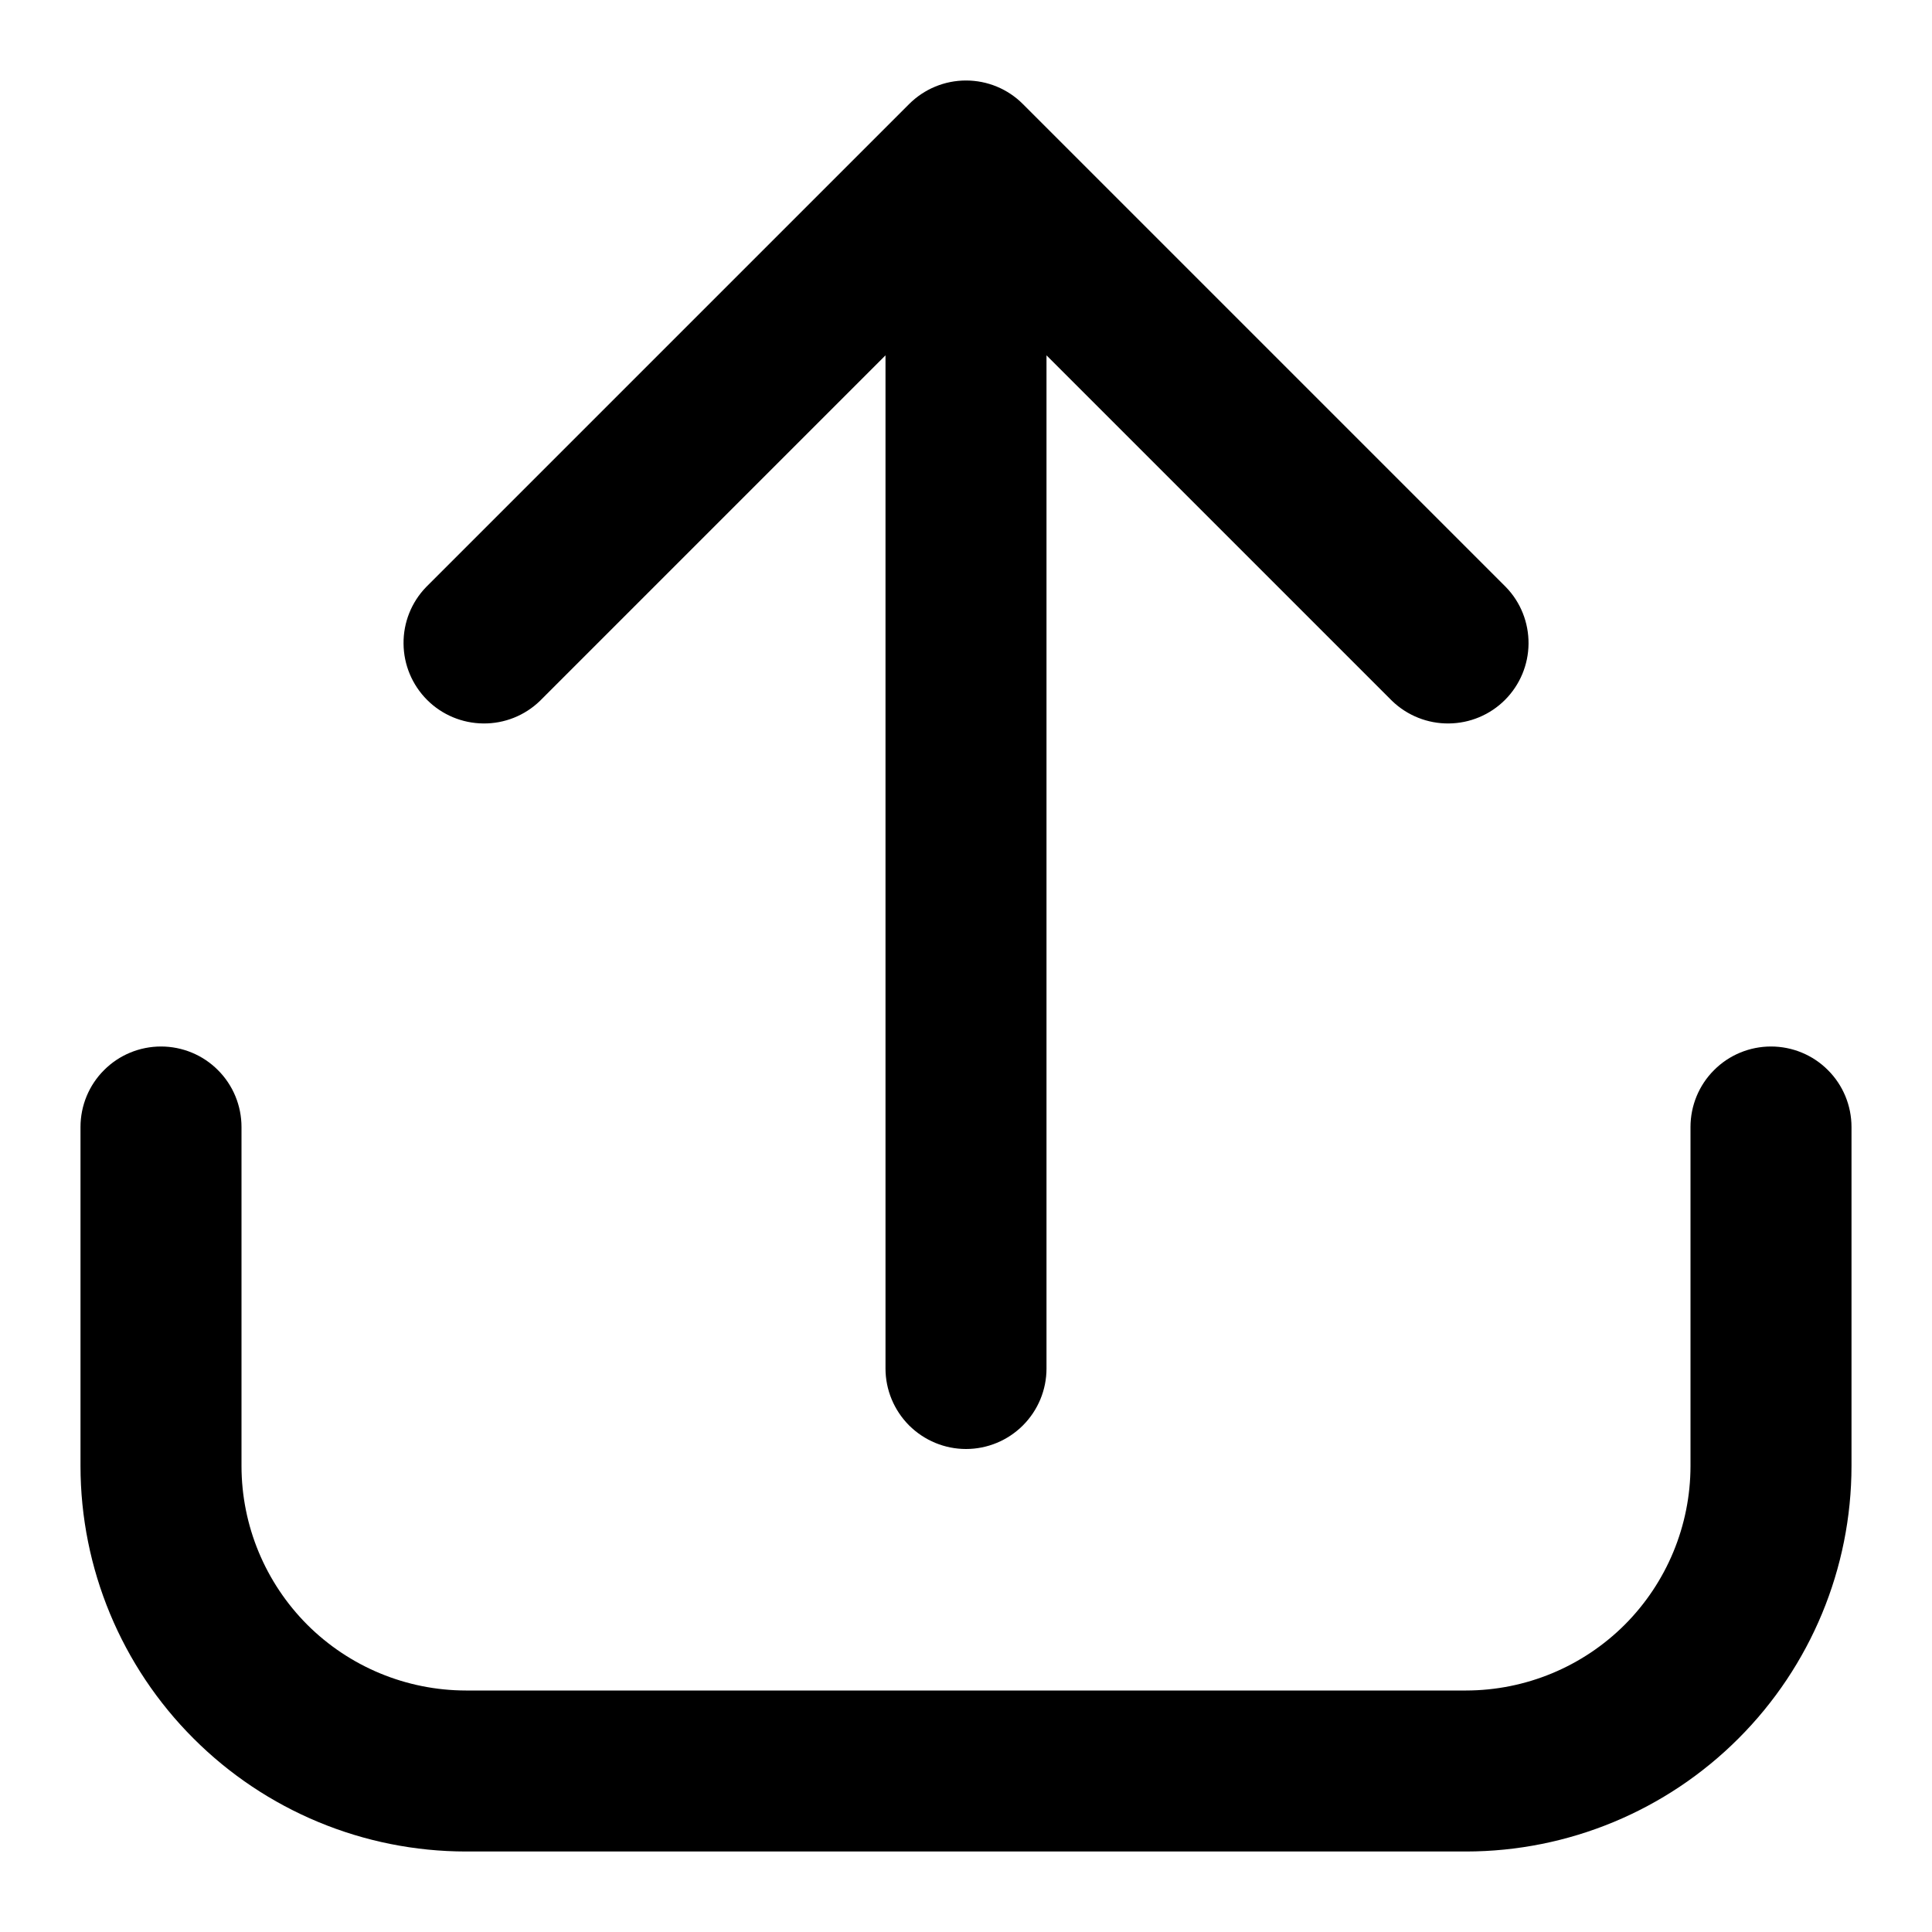 <svg width="24" height="24" viewBox="0 0 24 24" fill="none" xmlns="http://www.w3.org/2000/svg">
<path d="M22 13C21.735 13 21.48 13.105 21.293 13.293C21.105 13.48 21 13.735 21 14V18.213C20.999 18.952 20.705 19.66 20.183 20.183C19.66 20.705 18.952 20.999 18.213 21H5.787C5.048 20.999 4.34 20.705 3.817 20.183C3.295 19.66 3.001 18.952 3 18.213V14C3 13.735 2.895 13.48 2.707 13.293C2.52 13.105 2.265 13 2 13C1.735 13 1.48 13.105 1.293 13.293C1.105 13.48 1 13.735 1 14V18.213C1.001 19.482 1.506 20.699 2.404 21.596C3.301 22.494 4.518 22.999 5.787 23H18.213C19.482 22.999 20.699 22.494 21.596 21.596C22.494 20.699 22.999 19.482 23 18.213V14C23 13.735 22.895 13.48 22.707 13.293C22.52 13.105 22.265 13 22 13Z" fill="black"/>
<path d="M6.707 8.707L11 4.414V17C11 17.265 11.106 17.519 11.293 17.707C11.481 17.894 11.735 18 12 18C12.266 18 12.52 17.894 12.707 17.707C12.895 17.519 13 17.265 13 17V4.414L17.293 8.707C17.482 8.889 17.735 8.99 17.997 8.987C18.259 8.985 18.51 8.88 18.695 8.695C18.881 8.509 18.986 8.258 18.988 7.996C18.99 7.734 18.89 7.481 18.707 7.293L12.707 1.293C12.52 1.105 12.266 1 12 1C11.735 1 11.481 1.105 11.293 1.293L5.293 7.293C5.111 7.481 5.01 7.734 5.013 7.996C5.015 8.258 5.12 8.509 5.306 8.695C5.491 8.88 5.742 8.985 6.004 8.987C6.266 8.99 6.519 8.889 6.707 8.707Z" fill="black"/>
</svg>
